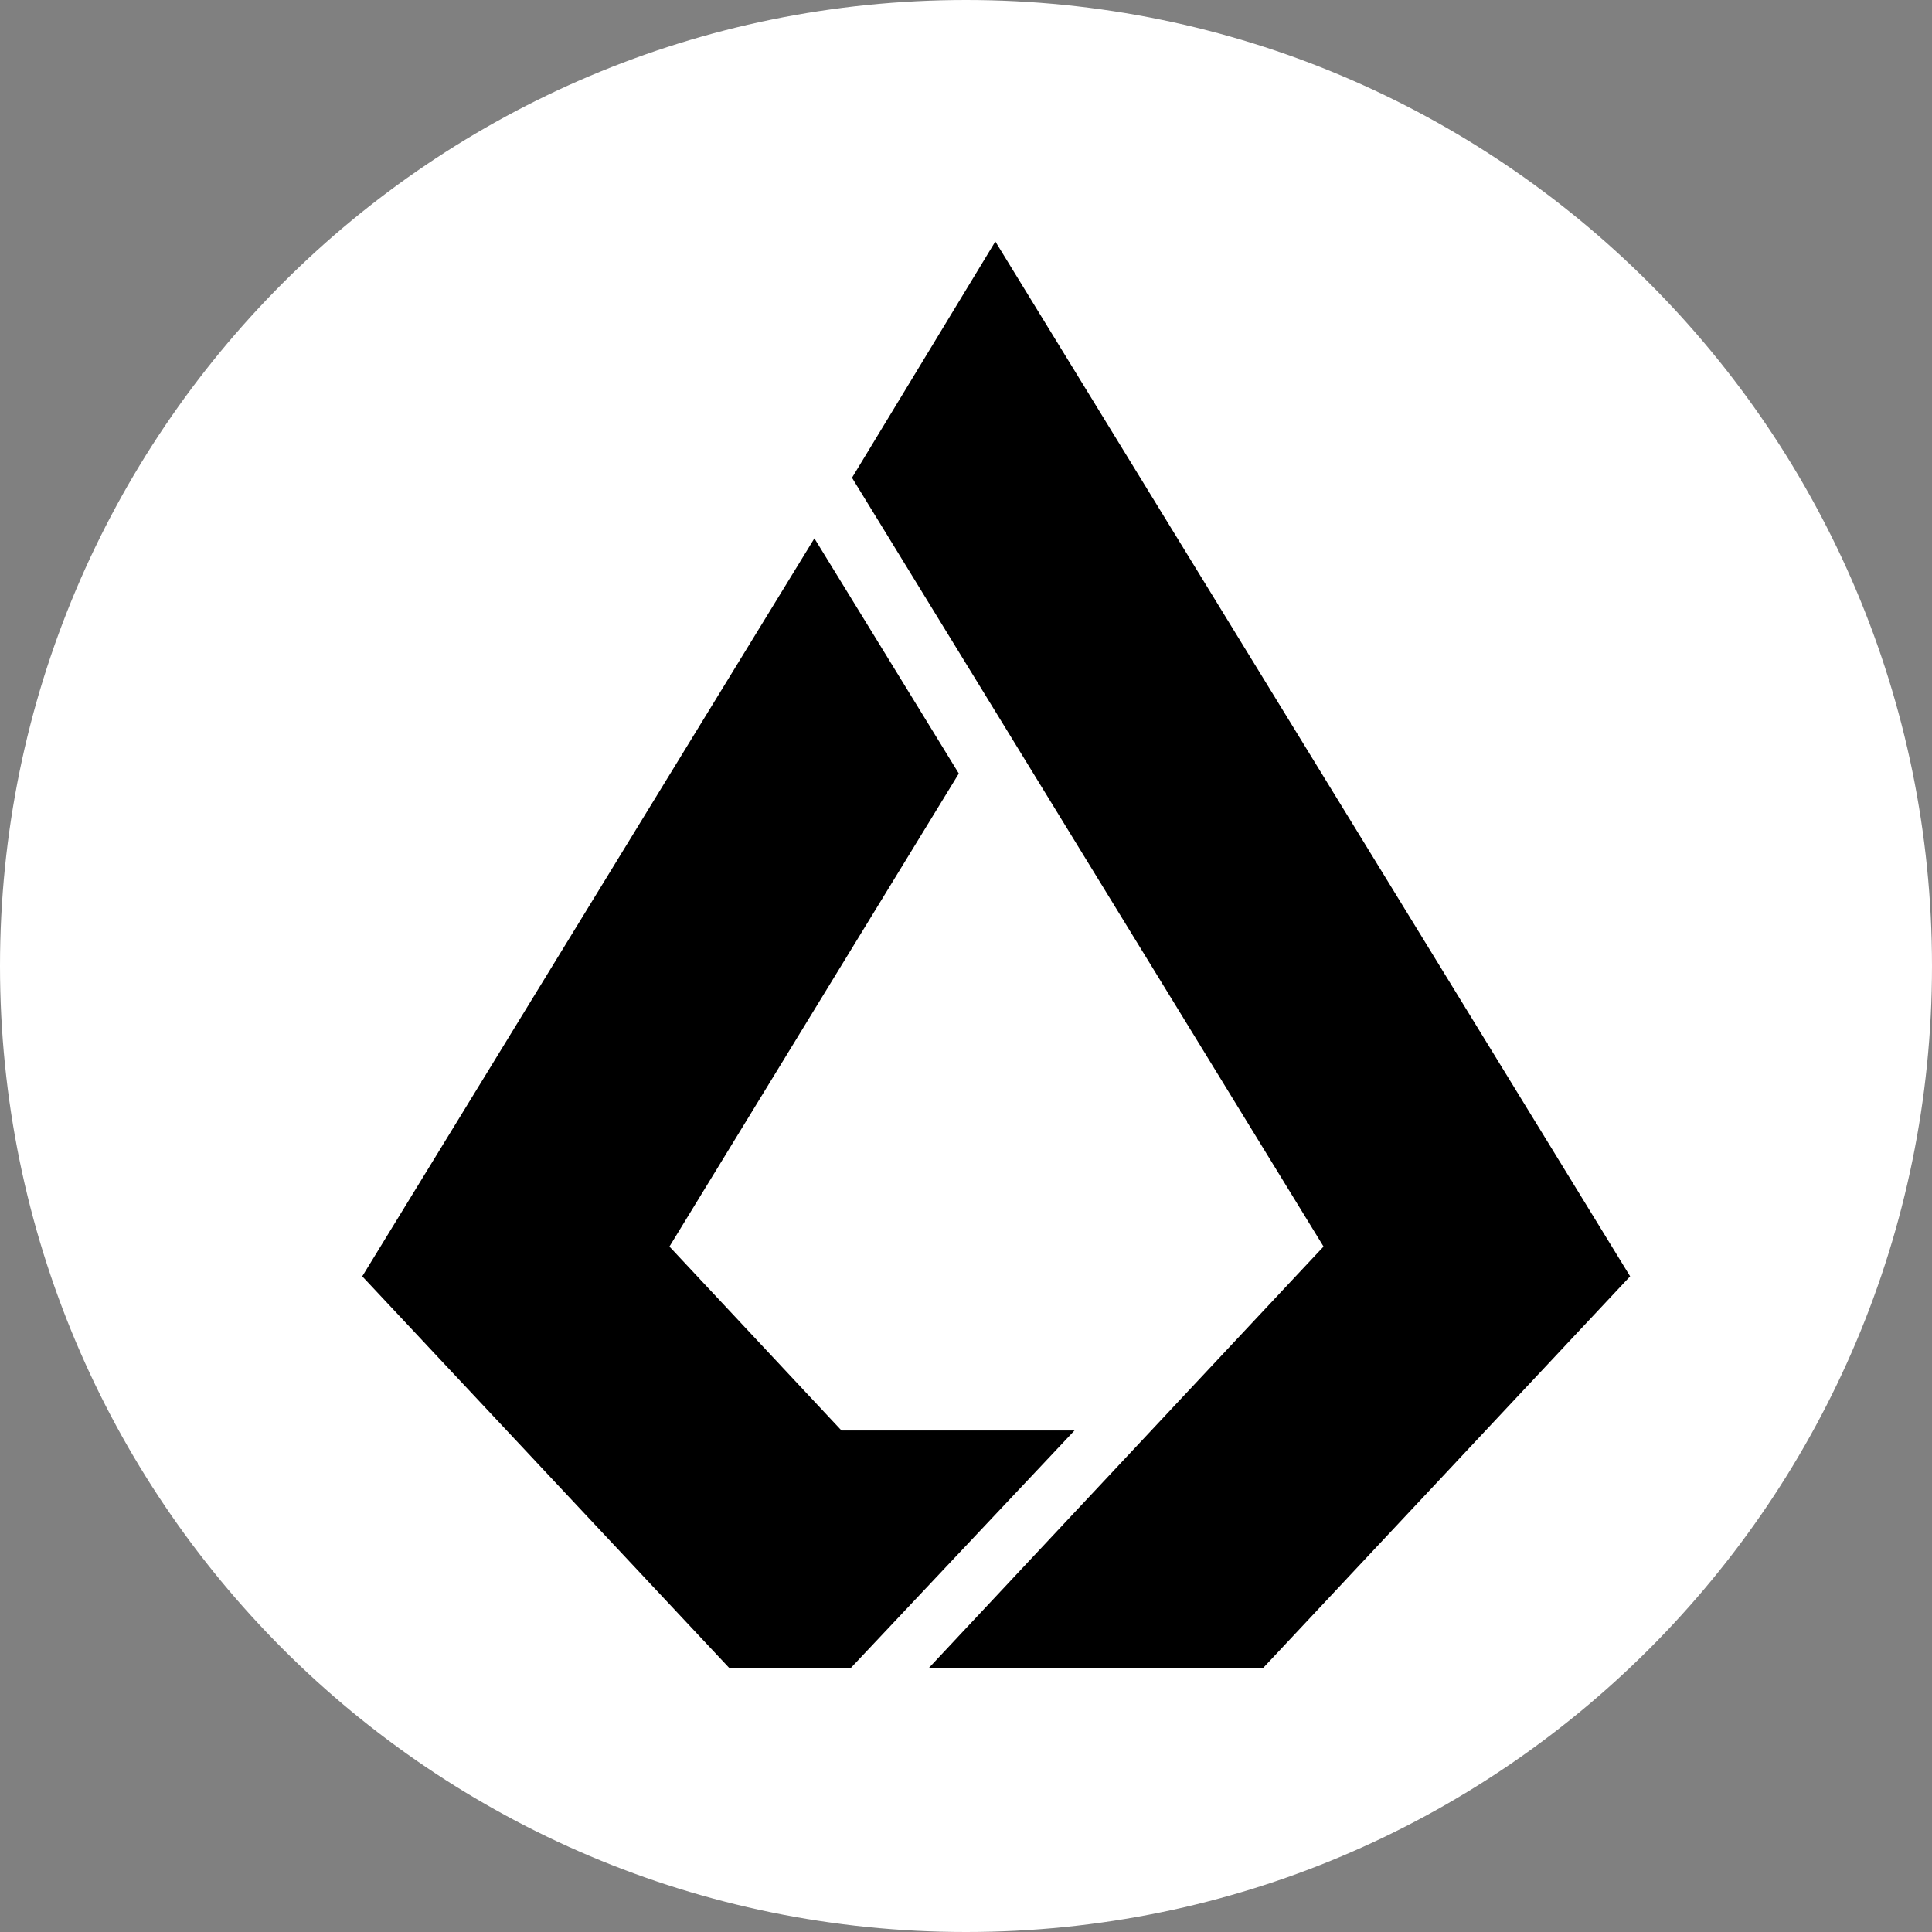 <svg xmlns="http://www.w3.org/2000/svg" fill="none" viewBox="0 0 32 32"><rect x="0" y="0" width="32" height="32" fill="#808080" stroke="none"/><path fill="#fff" d="M32 16c0 8.837-7.163 16-16 16S0 24.837 0 16 7.163 0 16 0s16 7.163 16 16Z"/><path fill="#000" d="m16.486 4-2.374 3.913 7.81 12.734-6.536 6.978h5.537L27 21.14 16.486 4Z"/><path fill="#000" d="m13.938 23.694-2.85-3.047 4.793-7.835-2.392-3.895L6 21.14l6.077 6.485h2.017l3.703-3.931h-3.859Z"/></svg>